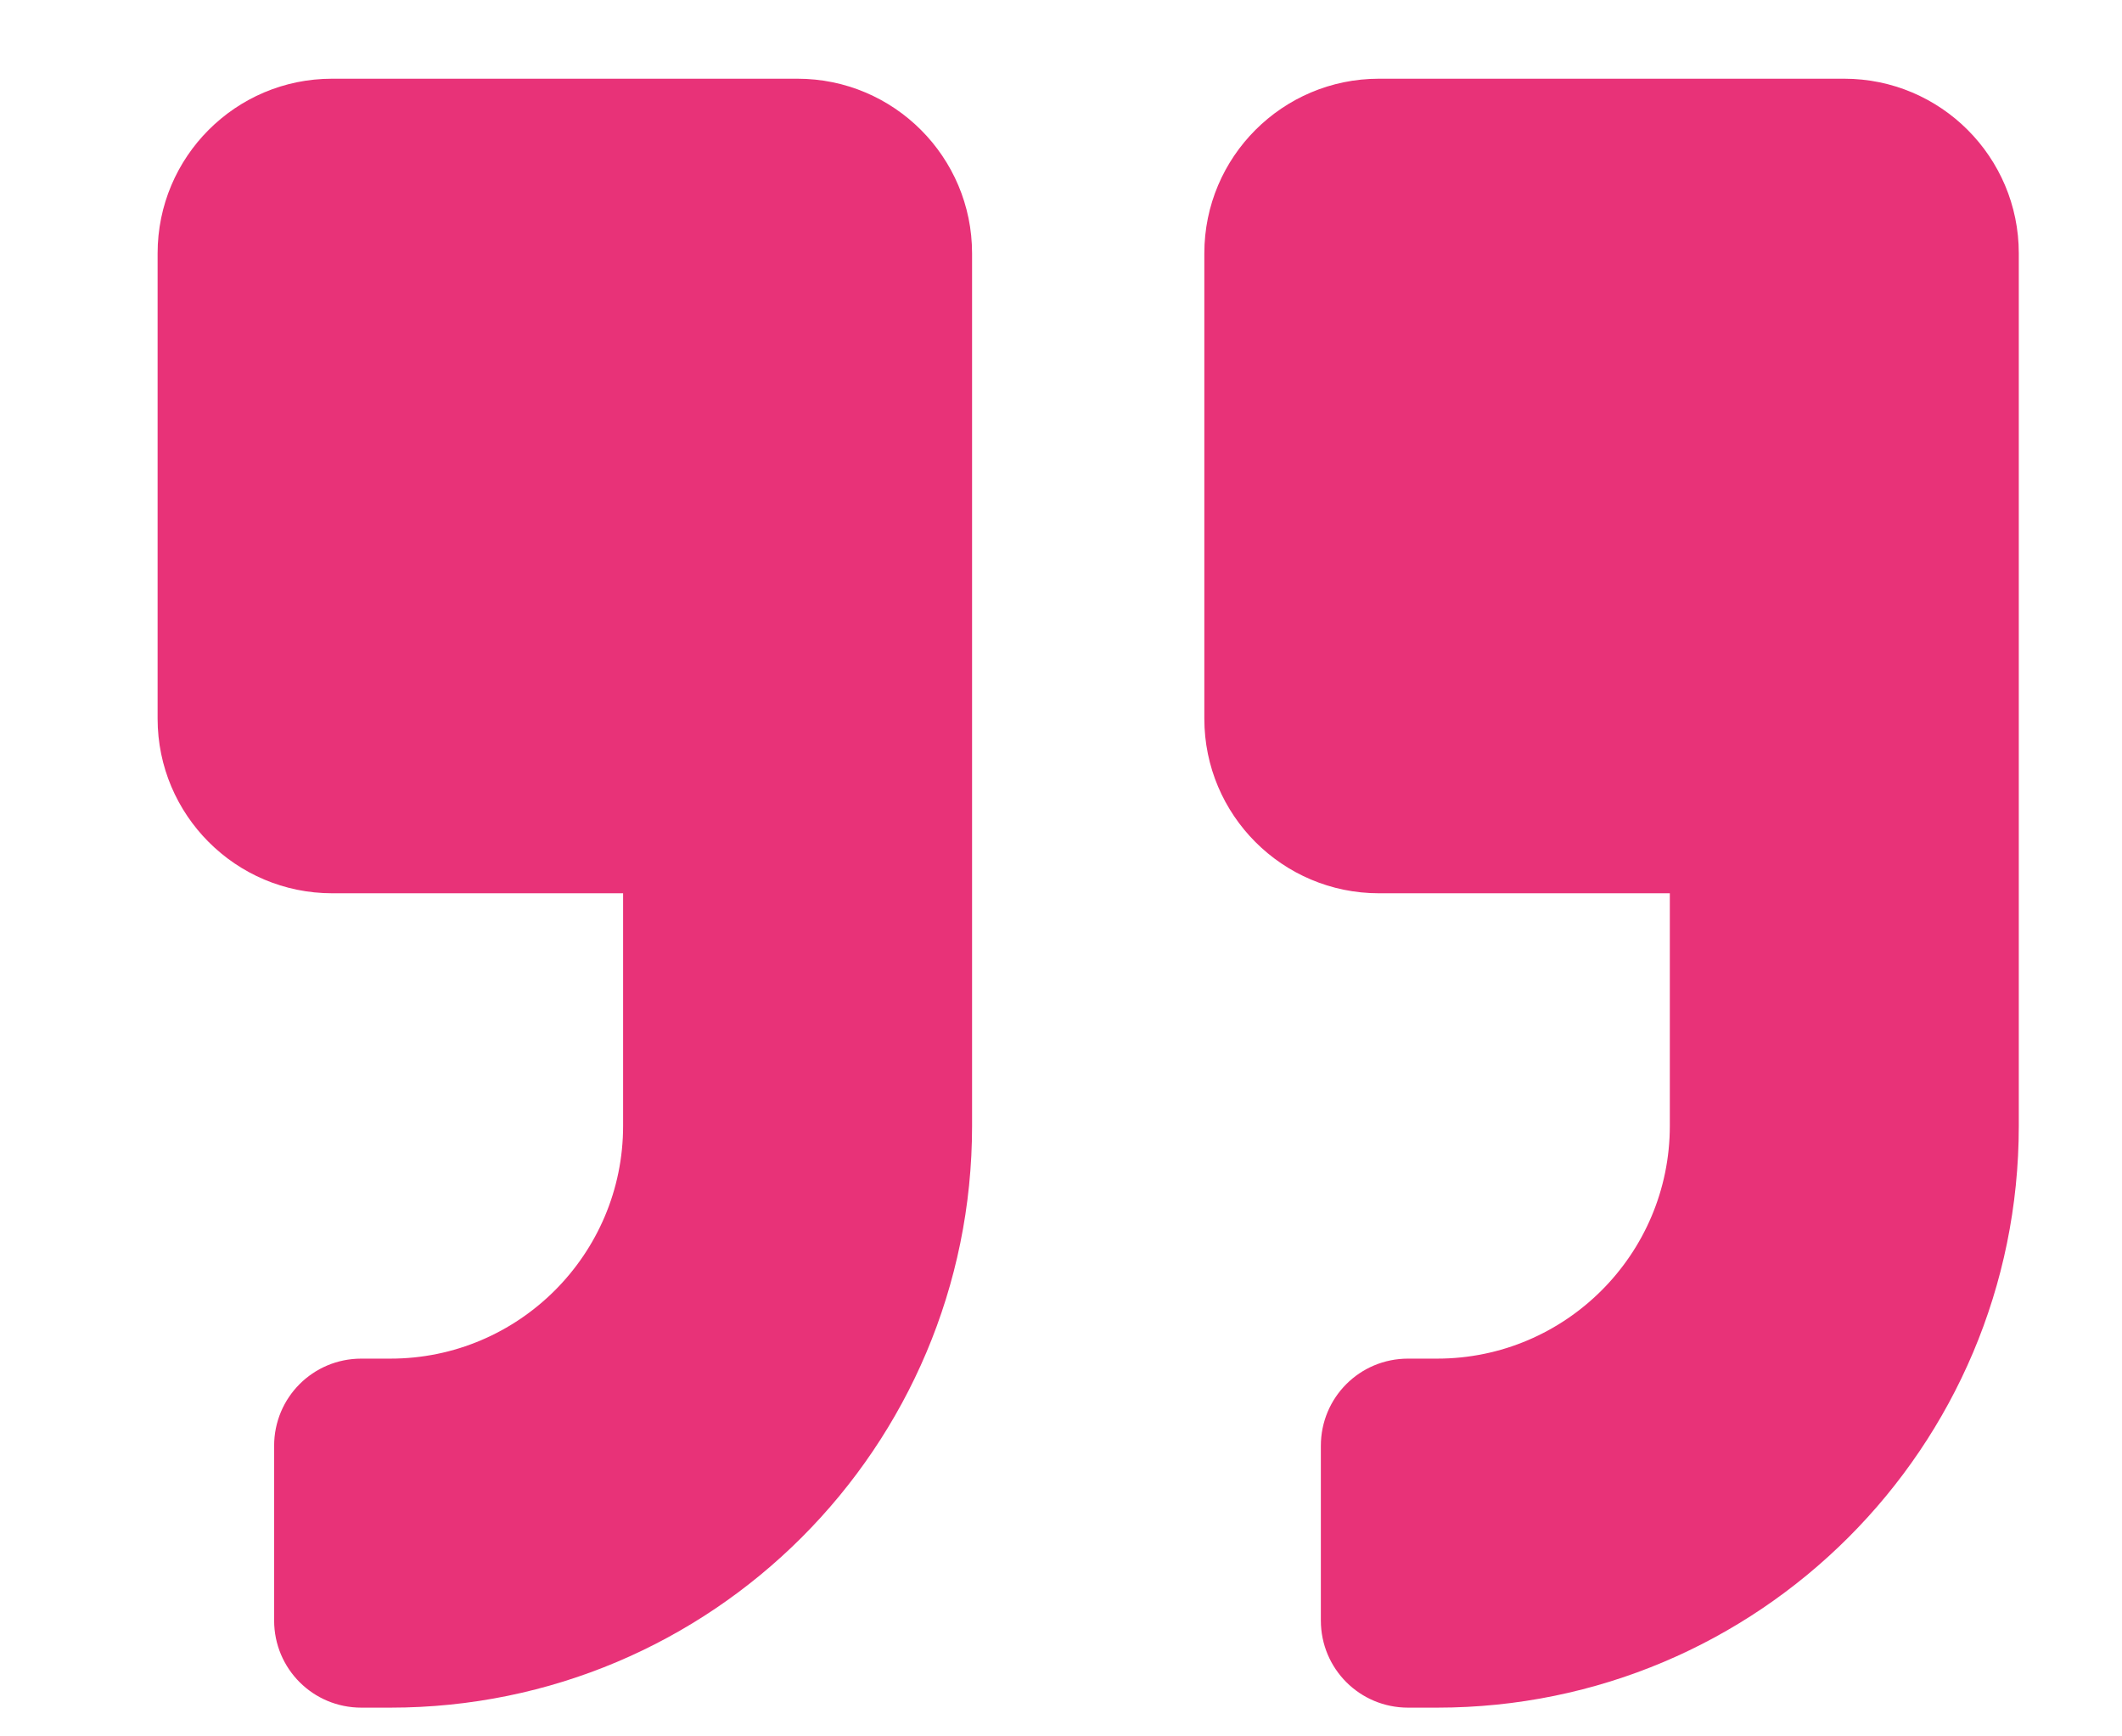 <svg aria-hidden="true" focusable="false" data-prefix="fas" data-icon="quote-right" role="img" xmlns="http://www.w3.org/2000/svg" width="11" height="9"><rect id="backgroundrect" width="100%" height="100%" x="0" y="0" fill="none" stroke="none" style="" class=""/><g class="currentLayer" style=""><title>Layer 1</title><path fill="#e83278" d="M9.56,0.408 H7.148 c-0.499,0 -0.905,0.405 -0.905,0.905 v2.412 c0,0.499 0.405,0.905 0.905,0.905 h1.508 v1.206 c0,0.665 -0.541,1.206 -1.206,1.206 h-0.151 c-0.251,0 -0.452,0.202 -0.452,0.452 v0.905 c0,0.251 0.202,0.452 0.452,0.452 h0.151 c1.666,0 3.015,-1.349 3.015,-3.015 V1.313 c0,-0.499 -0.405,-0.905 -0.905,-0.905 zm-5.427,0 H1.721 C1.222,0.408 0.817,0.813 0.817,1.313 v2.412 c0,0.499 0.405,0.905 0.905,0.905 h1.508 v1.206 c0,0.665 -0.541,1.206 -1.206,1.206 h-0.151 c-0.251,0 -0.452,0.202 -0.452,0.452 v0.905 c0,0.251 0.202,0.452 0.452,0.452 h0.151 c1.666,0 3.015,-1.349 3.015,-3.015 V1.313 c0,-0.499 -0.405,-0.905 -0.905,-0.905 z" id="svg_1" class="selected" opacity="1" fill-opacity="1"/></g></svg>